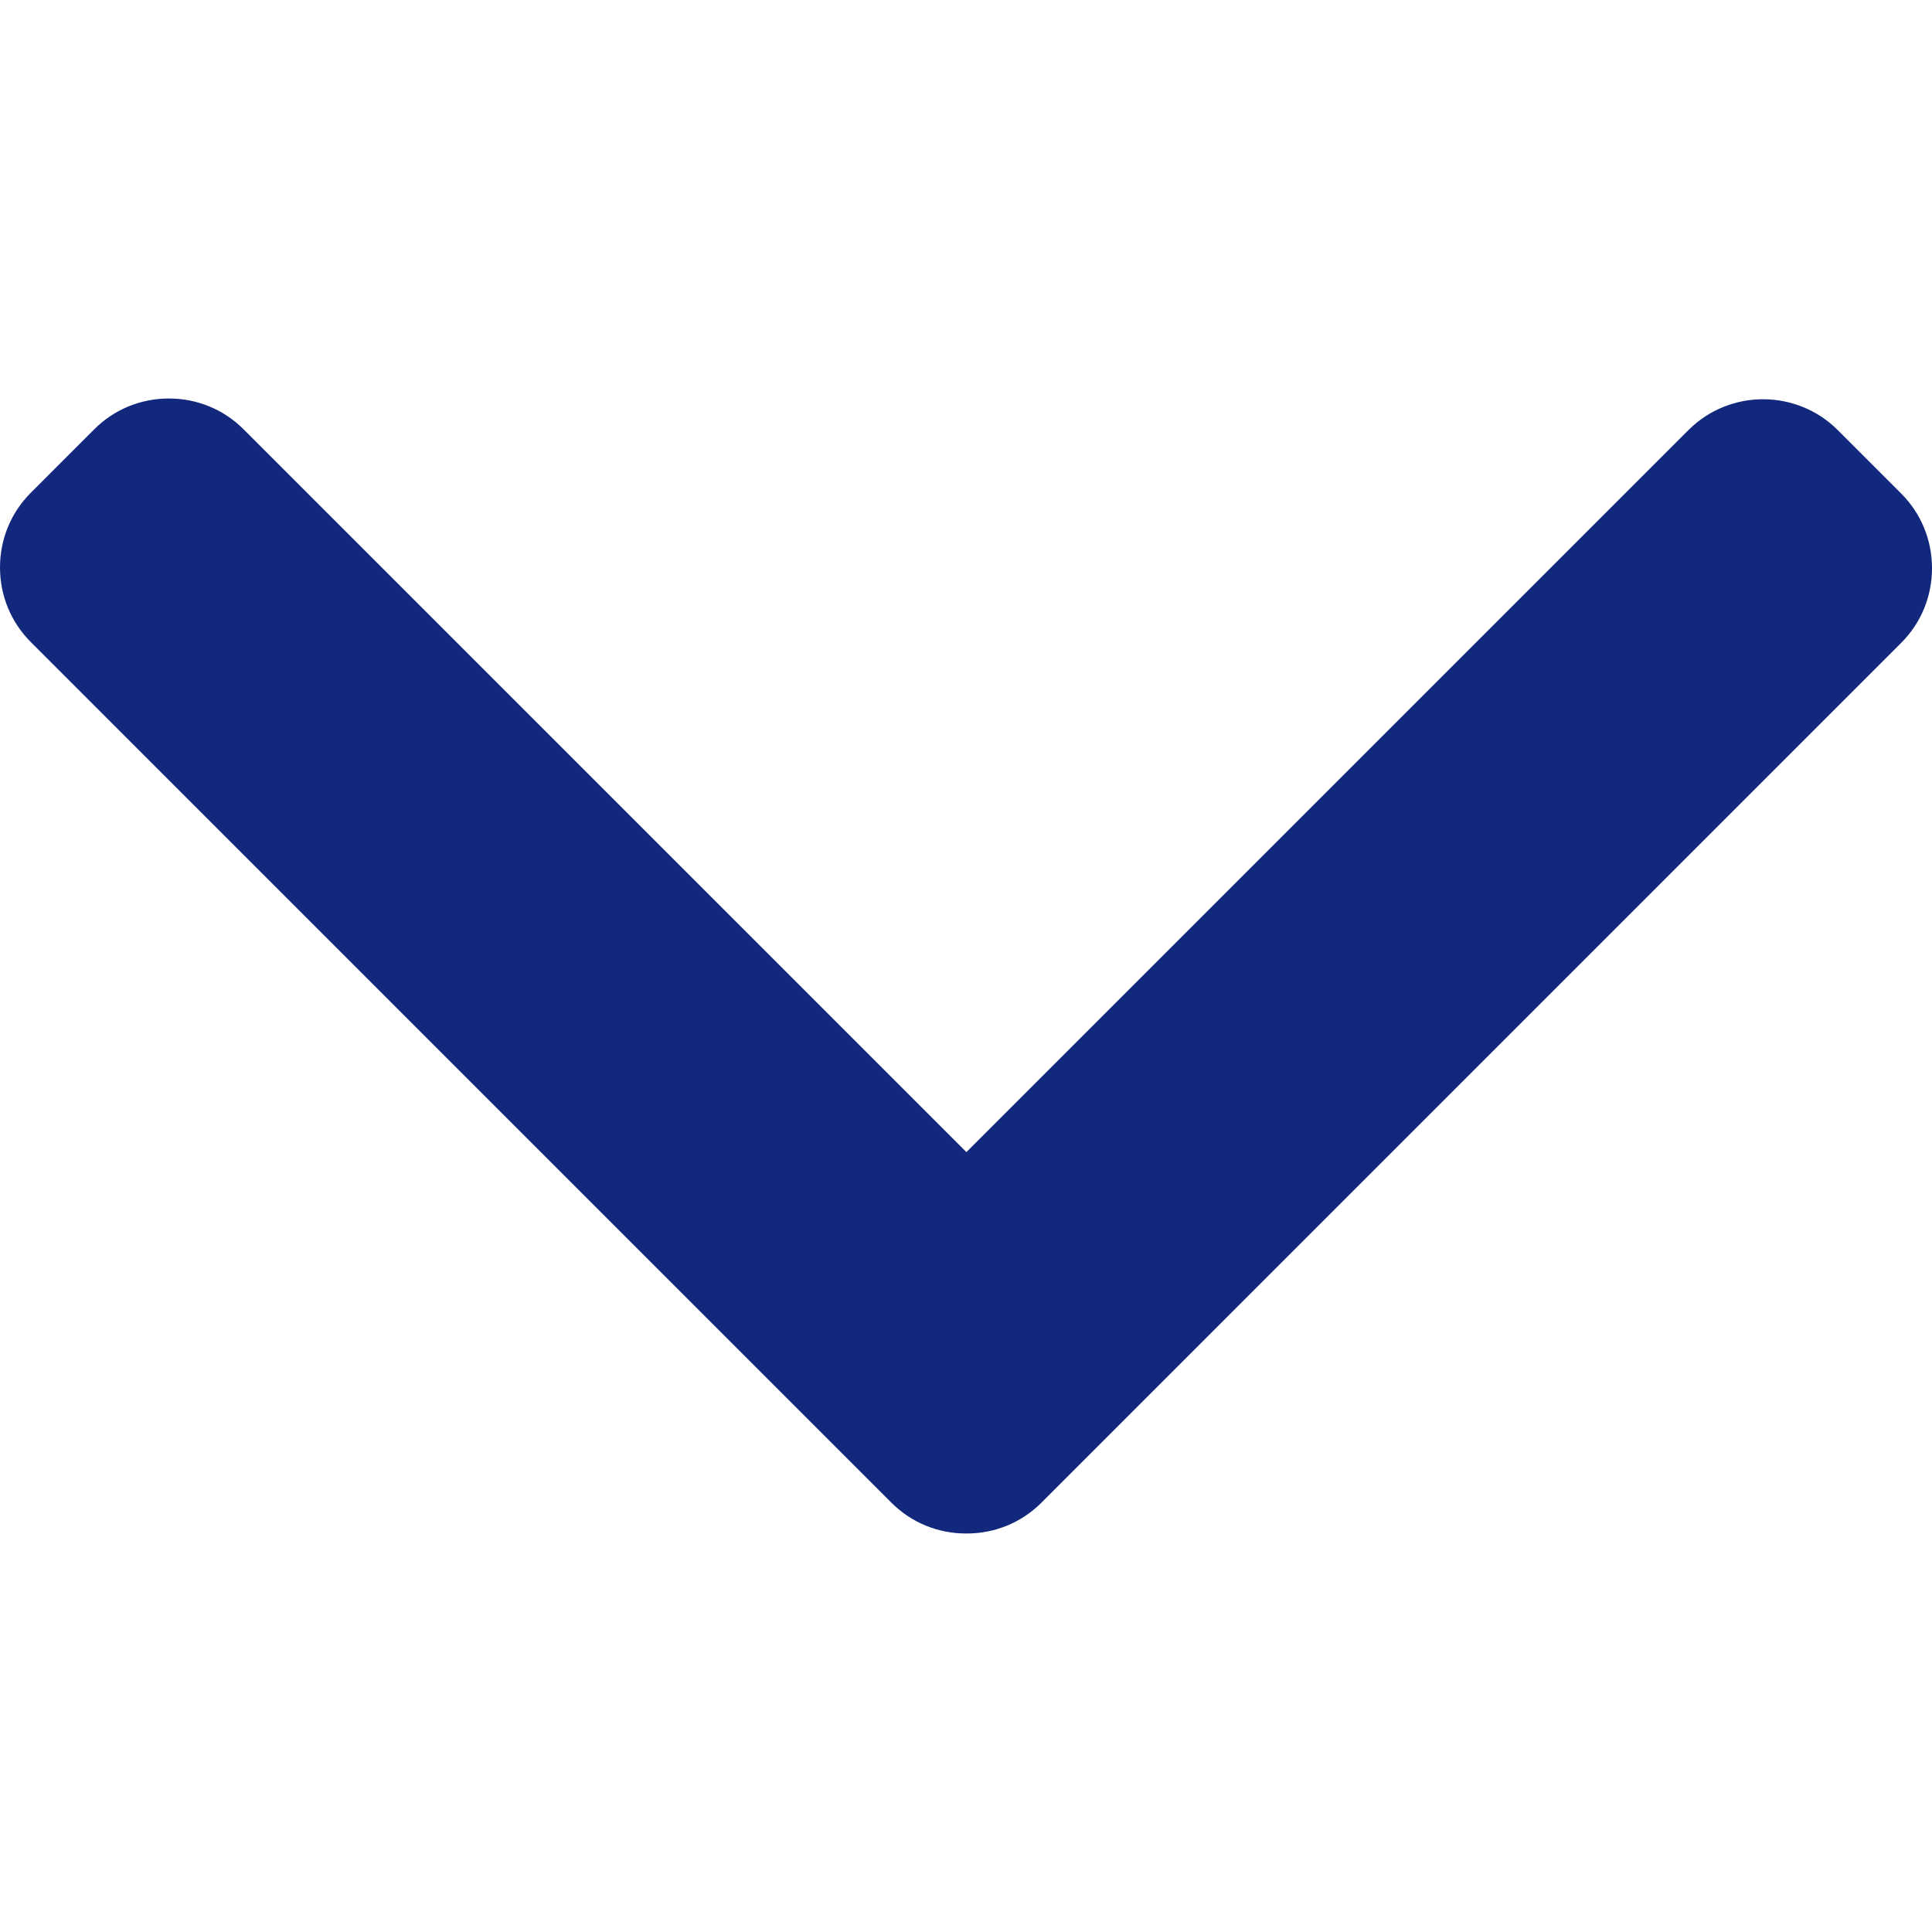 <?xml version="1.0" encoding="UTF-8"?> <svg xmlns="http://www.w3.org/2000/svg" width="492" height="492" viewBox="0 0 492 492" fill="none"> <path d="M246.104 293.392L62.04 109.336C56.984 104.268 50.224 101.48 43.016 101.48C35.804 101.48 29.048 104.268 23.984 109.336L7.864 125.464C2.792 130.524 -1.10691e-05 137.288 -1.07541e-05 144.496C-1.0439e-05 151.704 2.792 158.46 7.864 163.524L227.008 382.672C232.088 387.756 238.876 390.54 246.092 390.52C253.34 390.54 260.12 387.76 265.204 382.672L484.136 163.728C489.208 158.664 492 151.908 492 144.696C492 137.488 489.208 130.732 484.136 125.664L468.016 109.54C457.524 99.048 440.444 99.048 429.956 109.54L246.104 293.392Z" fill="#12287D"></path> </svg> 